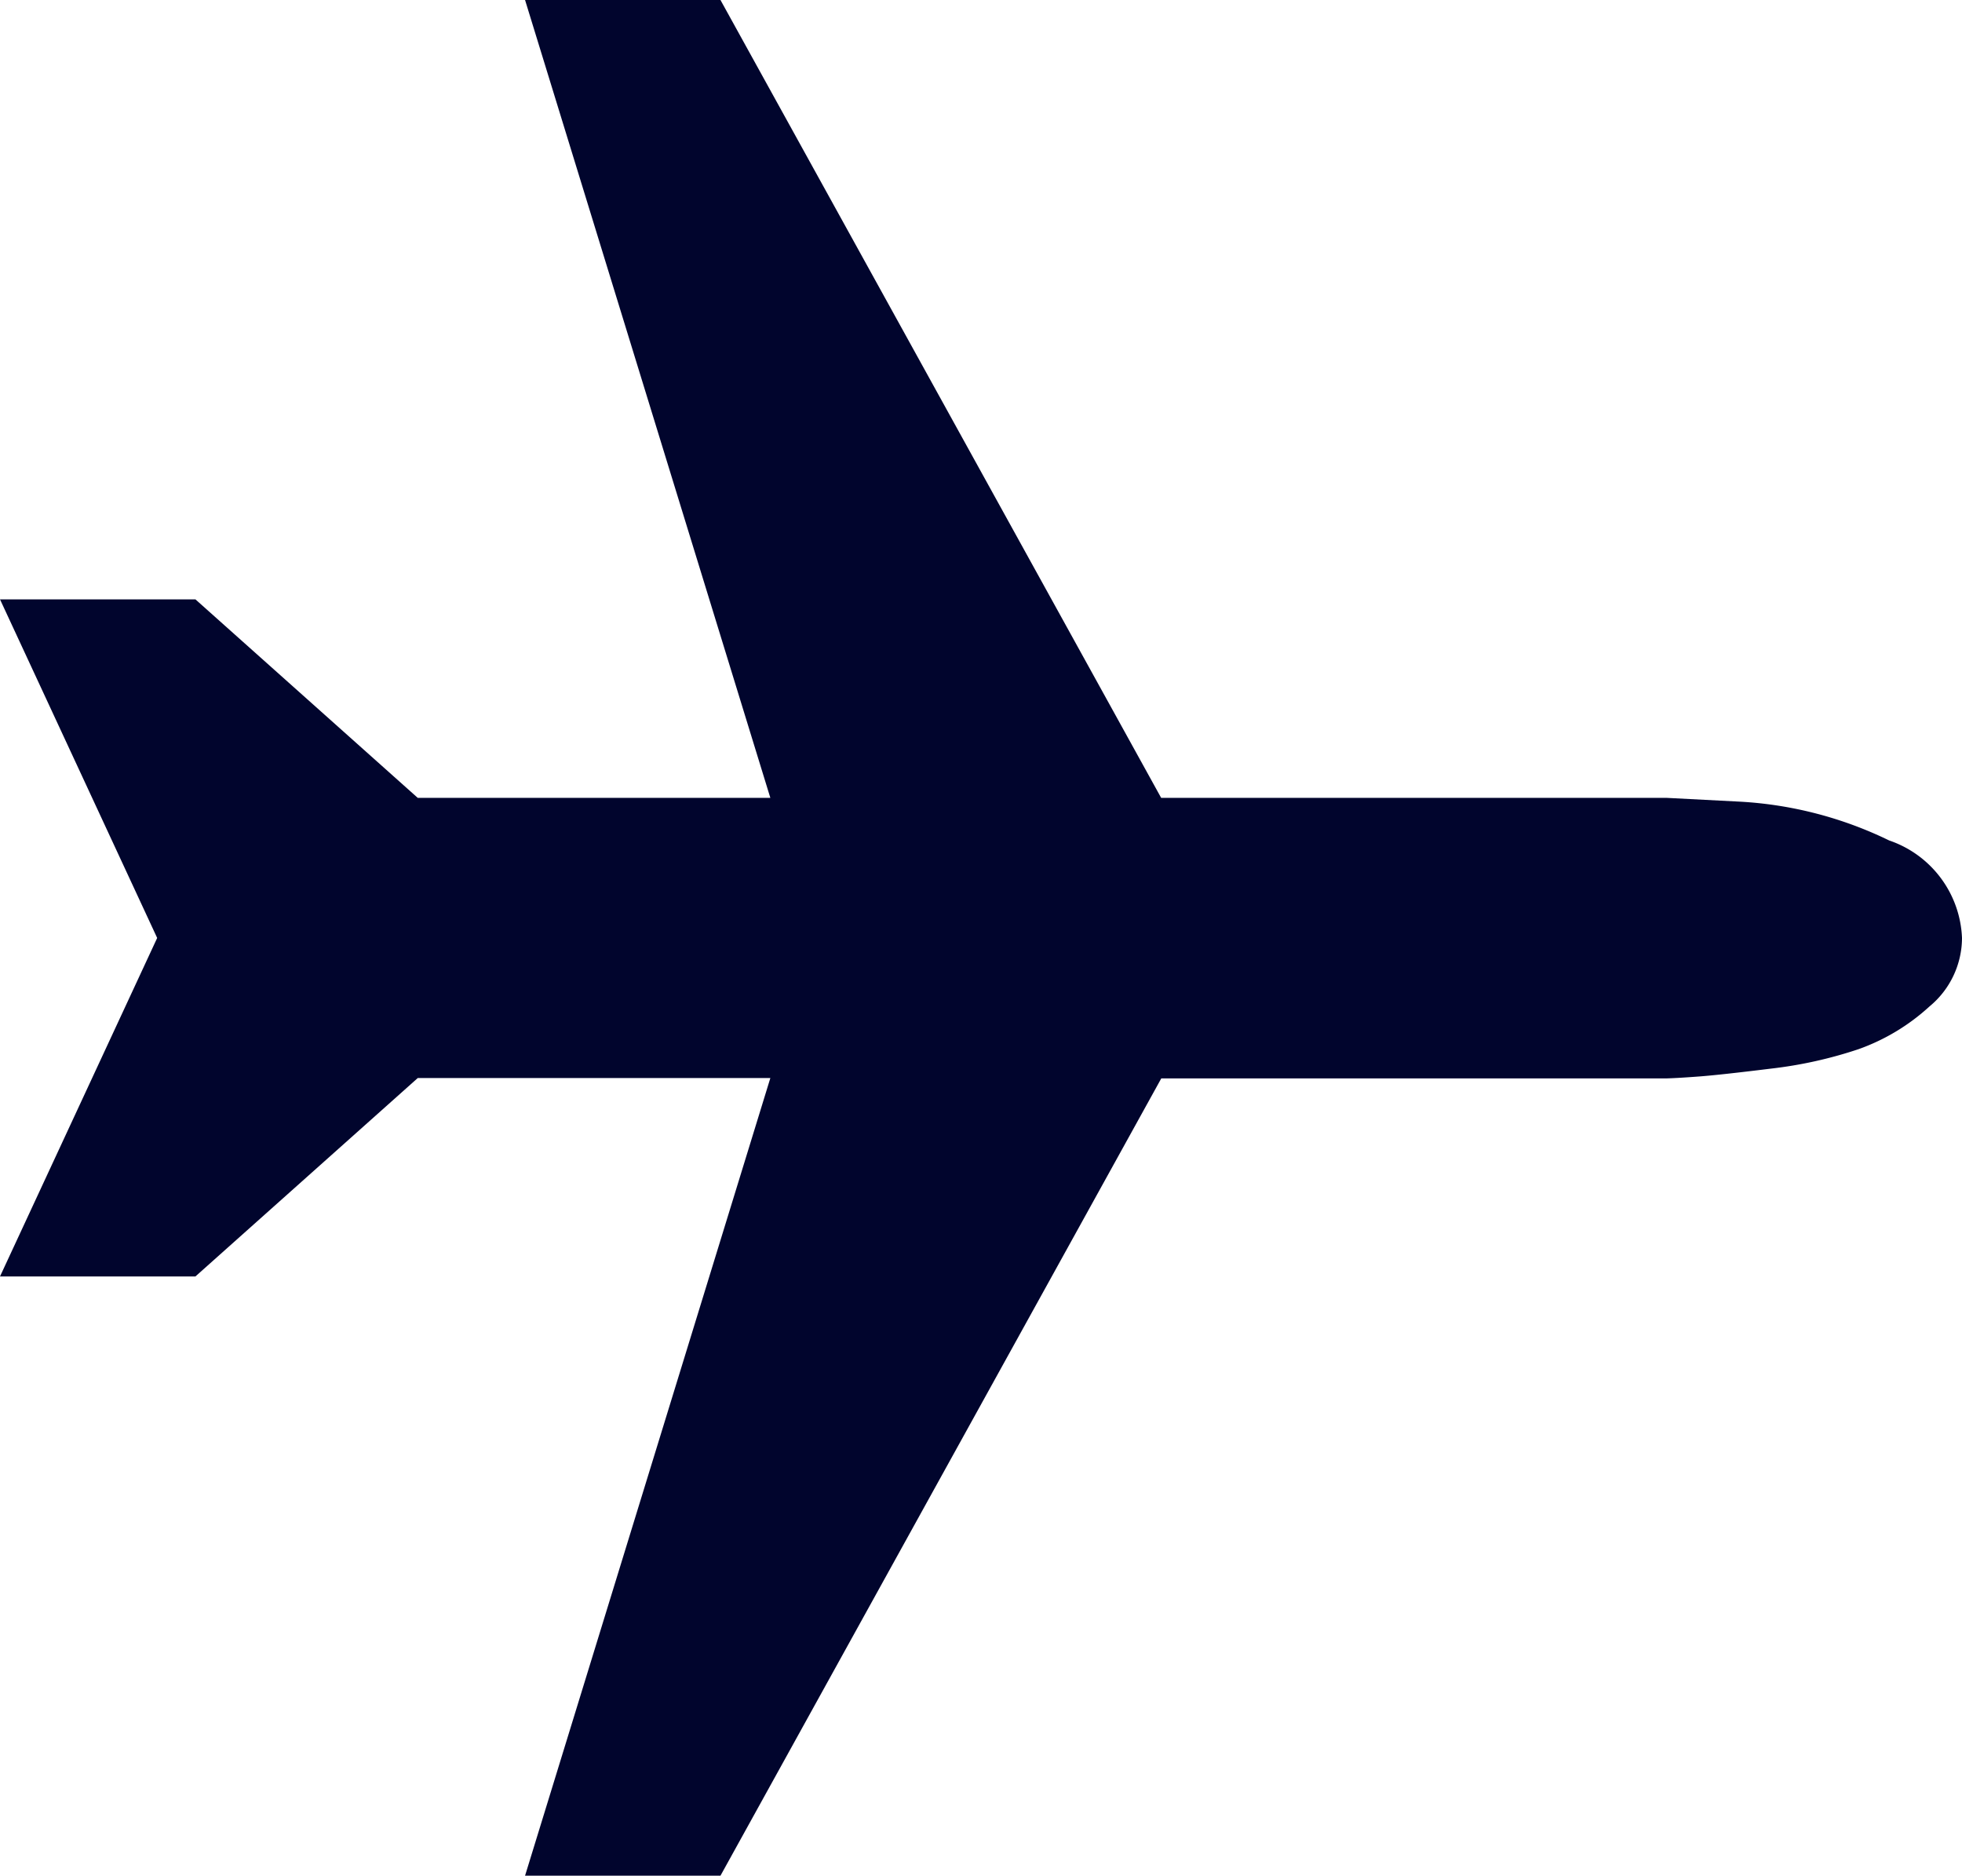 <svg xmlns="http://www.w3.org/2000/svg" width="17.189" height="16.43" viewBox="0 0 17.189 16.43">
  <path id="flight" d="M0,14.131l1.377-2.965L0,8.2H1.712L3.66,9.939H6.749L4.6,2.95H6.312l3.861,6.989h4.432l.638.033a3.416,3.416,0,0,1,1.308.34.942.942,0,0,1,.638.854.781.781,0,0,1-.285.6,1.822,1.822,0,0,1-.621.374,3.752,3.752,0,0,1-.772.171q-.437.054-.621.068t-.285.017H10.174L6.312,19.38H4.6l2.149-6.987H3.66L1.712,14.131H0Z" transform="translate(0 -2.95)" fill="#01052d"/>
</svg>
